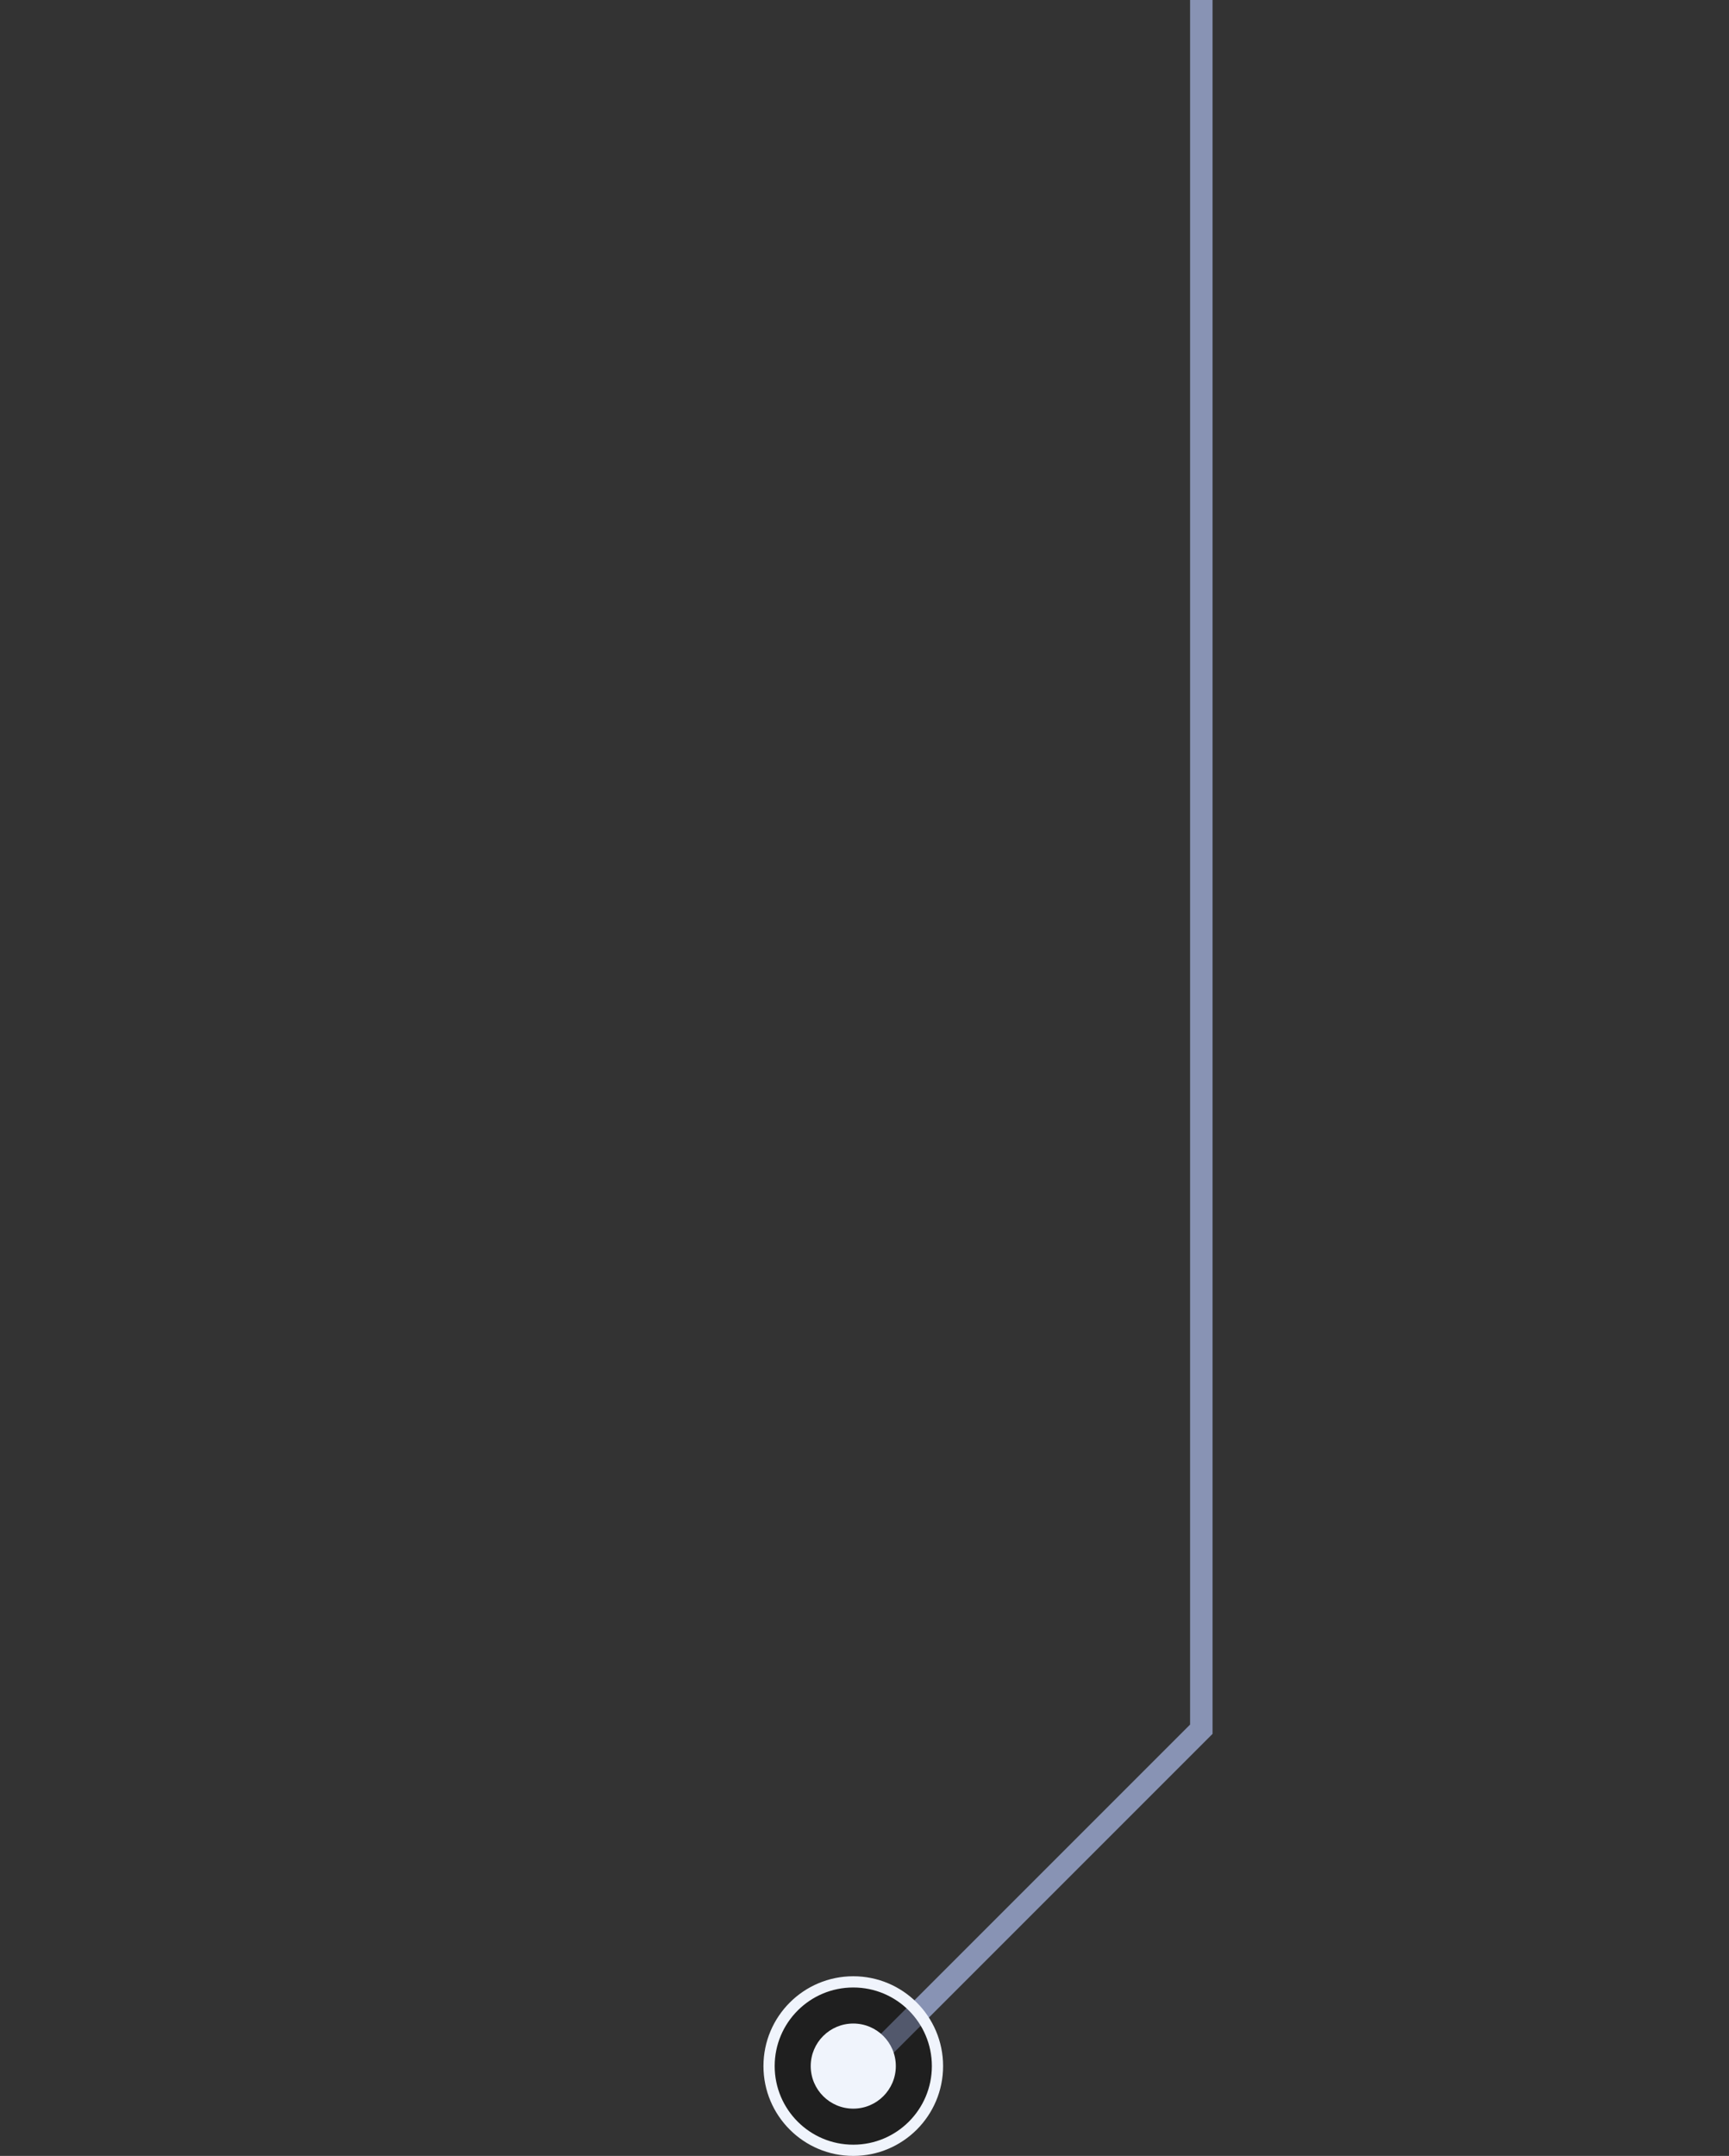 <svg width="77" height="96" viewBox="0 0 77 96" fill="none" xmlns="http://www.w3.org/2000/svg">
<rect x="0" y="0" width="77" height="96" fill="#333333" stroke="none"/>
<path d="M38.5 92L53.5 77L53.5 2.54772e-06" stroke="#8893B4"/>
<circle cx="38" cy="92" r="3.75" fill="black" fill-opacity="0.4" stroke="#F0F4FC" stroke-width="0.5"/>
<circle cx="38" cy="92" r="1.895" fill="#F0F4FC"/>
</svg>
